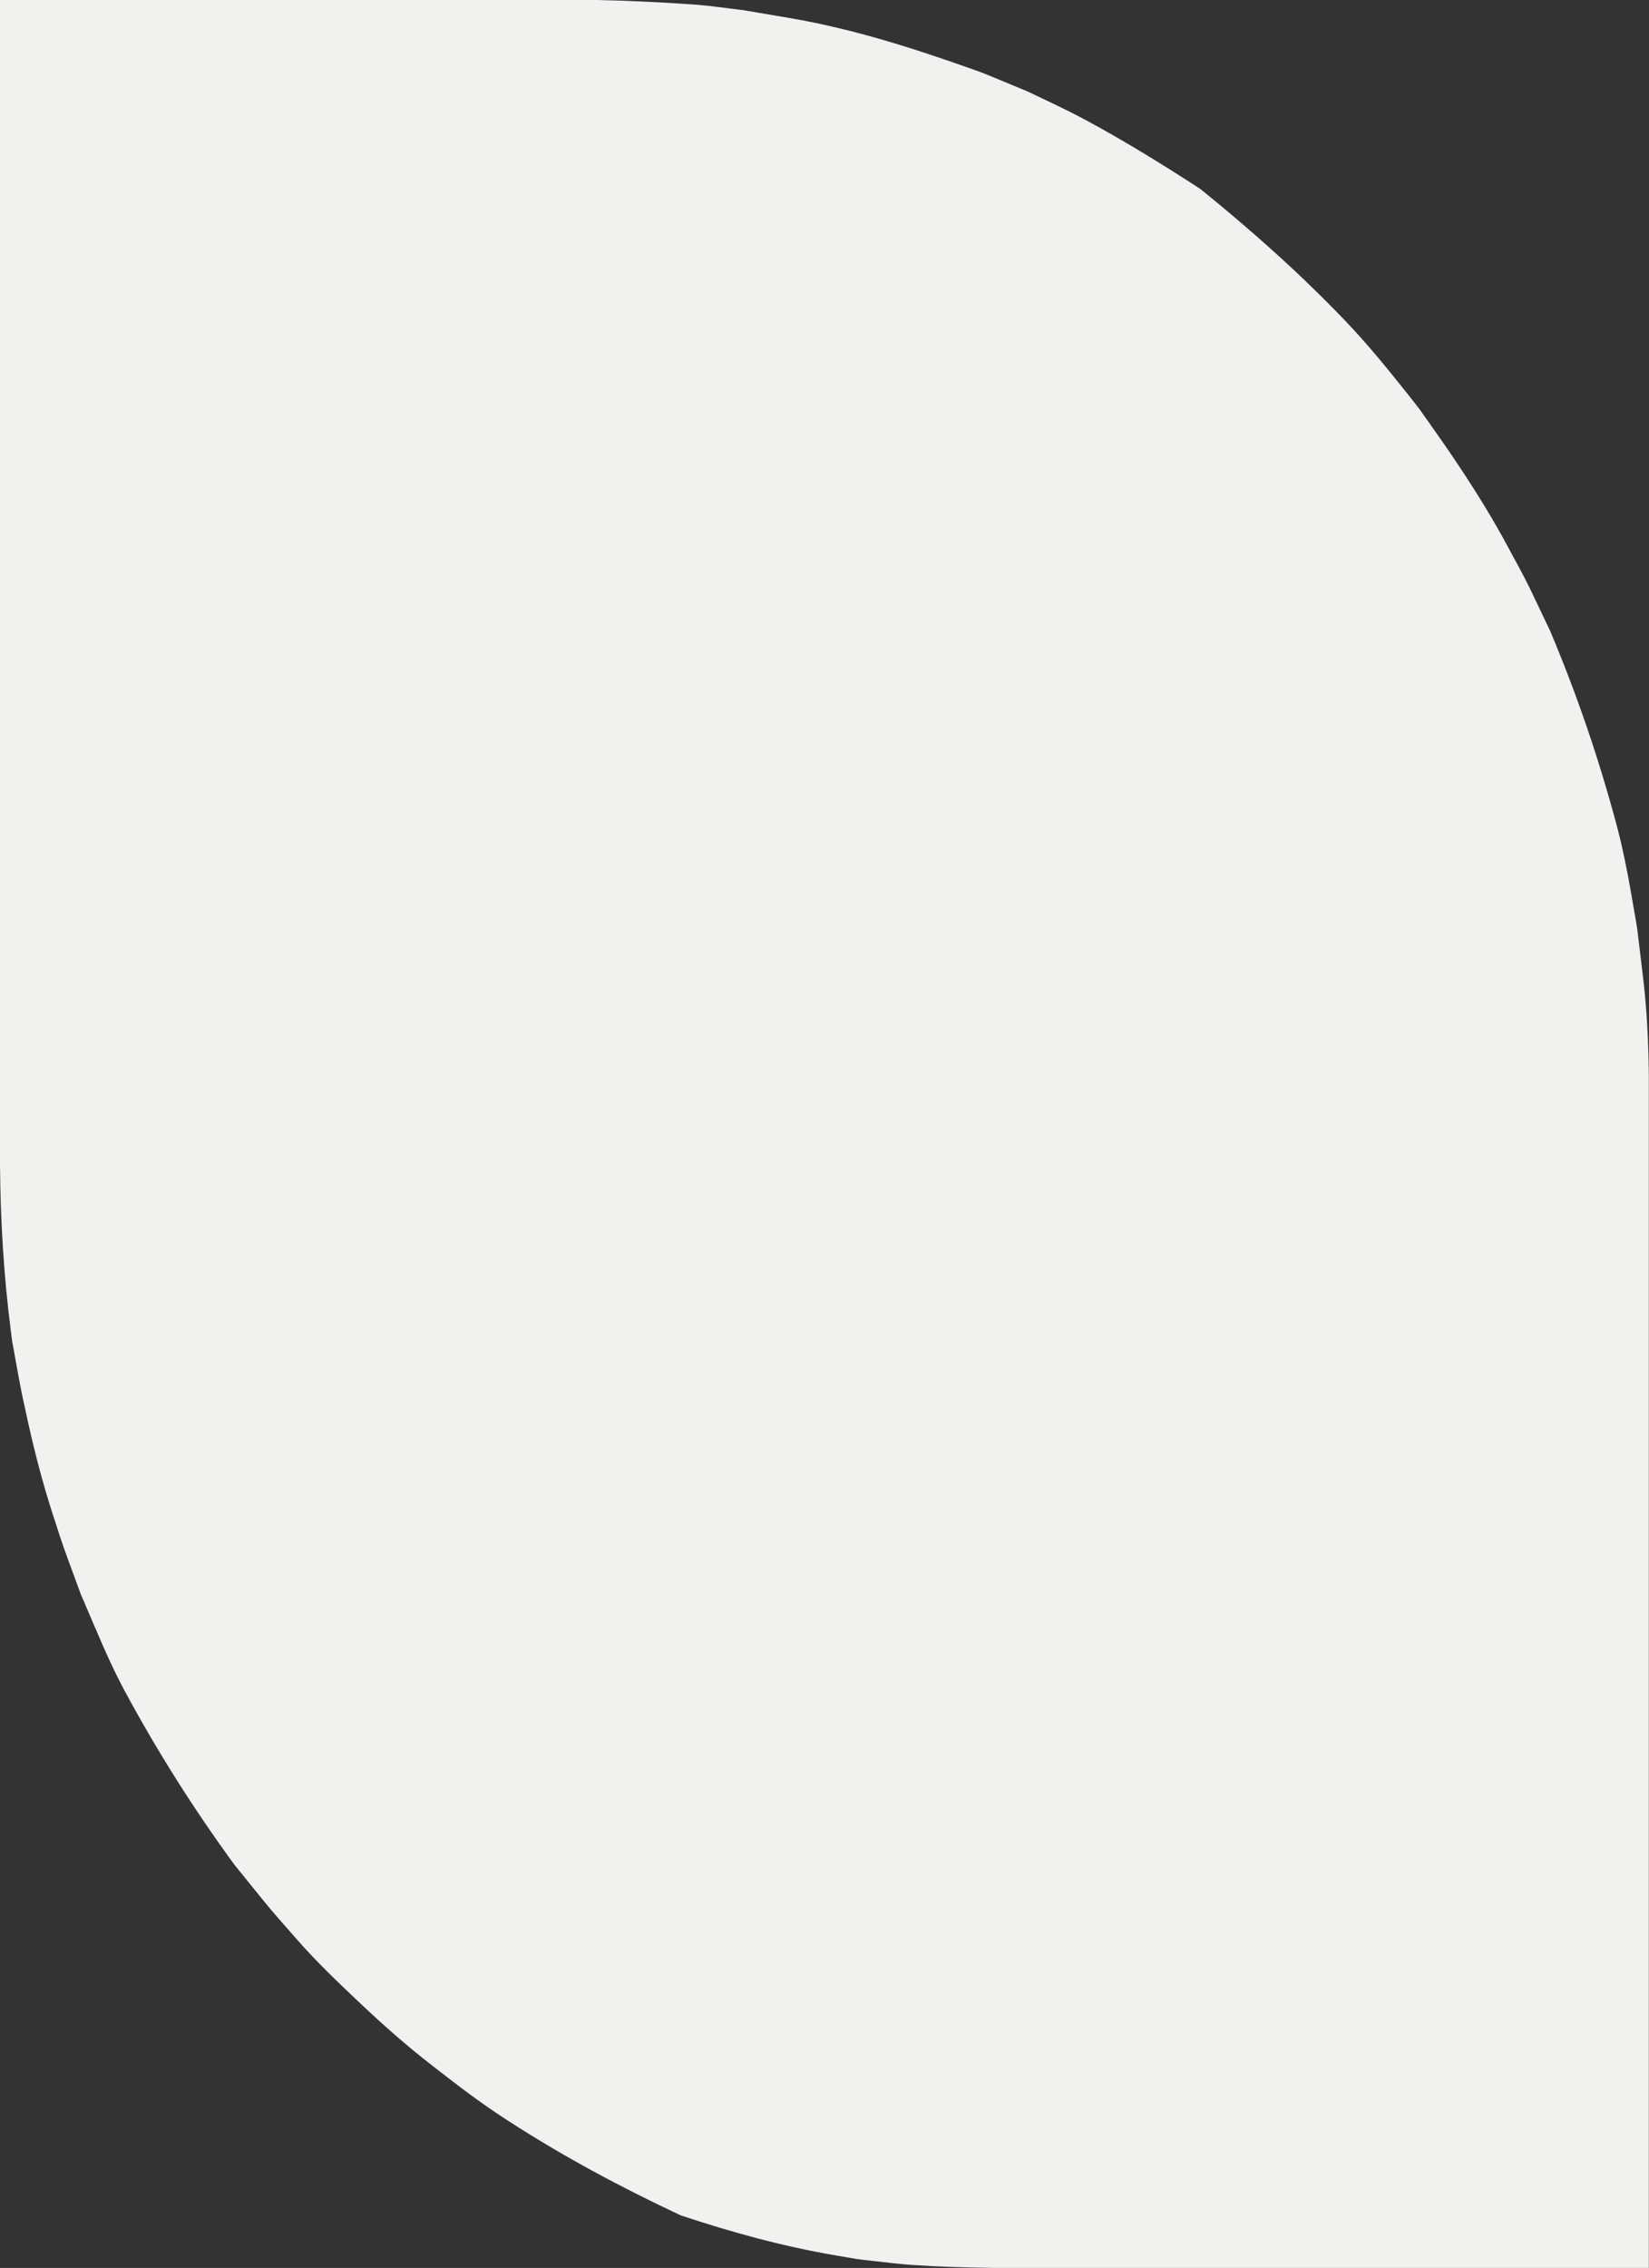 <?xml version="1.0" encoding="UTF-8" standalone="no"?><svg xmlns="http://www.w3.org/2000/svg" xmlns:xlink="http://www.w3.org/1999/xlink" fill="#000000" height="482" preserveAspectRatio="xMidYMid meet" version="1" viewBox="0.0 0.0 350.6 482.0" width="350.6" zoomAndPan="magnify"><rect x="0.0" y="0.0" width="350.6" height="482.0" fill="#333333" stroke="none"/><g id="change1_1"><path d="M350.562,409.113c0-40.222,0-80.443,0-120.665c0-20.162,0-40.324,0-60.486 c-0.101-6.76-0.416-13.509-1.227-20.249c-0.401-3.346-0.804-6.691-1.206-10.037c-0.028-0.239-0.254-1.637-0.05-0.46 c-0.076-0.442-0.153-0.885-0.229-1.327c-0.321-1.85-0.642-3.699-0.962-5.549c-0.88-5.078-1.883-10.186-3.219-15.165 c-3.748-13.972-8.319-27.354-13.921-40.692c-0.124-0.296-0.248-0.592-0.373-0.888c0.392,0.931,0.126,0.321,0.04,0.14 c-0.356-0.748-0.714-1.495-1.07-2.243c-0.976-2.042-1.951-4.084-2.926-6.127c-1.452-3.04-3.122-5.977-4.71-8.947 c-3.136-5.869-6.631-11.518-10.303-17.061c-1.818-2.744-3.677-5.438-5.578-8.125c-1.123-1.586-2.246-3.172-3.368-4.759 c0.677,0.957-0.395-0.486-0.551-0.683c-0.666-0.837-1.332-1.675-1.998-2.513c-4.131-5.194-8.34-10.351-12.935-15.145 c-9.658-10.079-19.901-19.187-30.746-27.959c-7.902-5.135-15.852-10.044-24.145-14.529c-4.084-2.209-8.29-4.15-12.481-6.148 c0.037,0.018,0.553,0.223-0.266-0.117c-0.532-0.221-1.065-0.442-1.598-0.664c-1.46-0.607-2.919-1.214-4.379-1.82 c-1.672-0.695-3.328-1.379-5.033-1.985c-12.855-4.569-25.897-8.774-39.386-11.067c-2.198-0.374-4.397-0.748-6.596-1.122 c-0.925-0.157-1.85-0.314-2.774-0.472c-0.212-0.036-0.336-0.059-0.408-0.072c-0.021-0.002-0.036-0.004-0.062-0.007 c-3.431-0.397-6.873-0.935-10.316-1.186C140.77,0.473,133.832,0.148,126.798,0c-12.276,0-24.552,0-36.829,0C59.979,0,29.99,0,0,0 c0,24.281,0,48.562,0,72.843c0,40.205,0,80.409,0,120.614c0,17.988,0,35.978,0,53.966c0.093,11.888,0.783,23.645,2.313,35.493 c0.11,0.854,0.221,1.708,0.331,2.562c-0.079-0.61,0.002-0.092,0.123,0.57c0.398,2.193,0.796,4.388,1.194,6.581 c0.597,3.287,1.314,6.532,2.04,9.795c1.438,6.464,3.11,12.875,5.146,19.177c1.029,3.187,2.038,6.367,3.195,9.508 c0.841,2.281,1.682,4.563,2.523,6.847c0.235,0.638,0.417,1.094,0.198,0.586c0.289,0.673,0.578,1.345,0.867,2.017 c2.709,6.299,5.318,12.753,8.575,18.794c6.917,12.828,14.538,24.882,23.123,36.659c0.12,0.164,0.188,0.26,0.228,0.317 c0.047,0.057,0.12,0.145,0.238,0.291c0.593,0.731,1.185,1.462,1.777,2.193c1.418,1.751,2.836,3.502,4.255,5.252 c2.161,2.668,4.481,5.214,6.733,7.806c4.285,4.934,9.058,9.465,13.805,13.947c4.813,4.547,9.777,8.935,15.01,12.994 c5.436,4.216,9.937,7.753,16.283,11.857c11.823,7.648,24.05,14.189,36.792,20.158c10.86,3.609,21.759,6.6,33.055,8.525 c1.609,0.274,3.217,0.548,4.825,0.822c-1.172-0.199,0.327,0.028,0.56,0.055c0.858,0.097,1.717,0.194,2.574,0.292 c2.696,0.307,5.382,0.644,8.089,0.827c5.89,0.399,11.706,0.571,17.611,0.64c17.649,0,35.3,0,52.95,0c28.716,0,57.433,0,86.149,0 C350.562,457.696,350.562,433.405,350.562,409.113z" fill="#f1f1f0"/></g></svg>